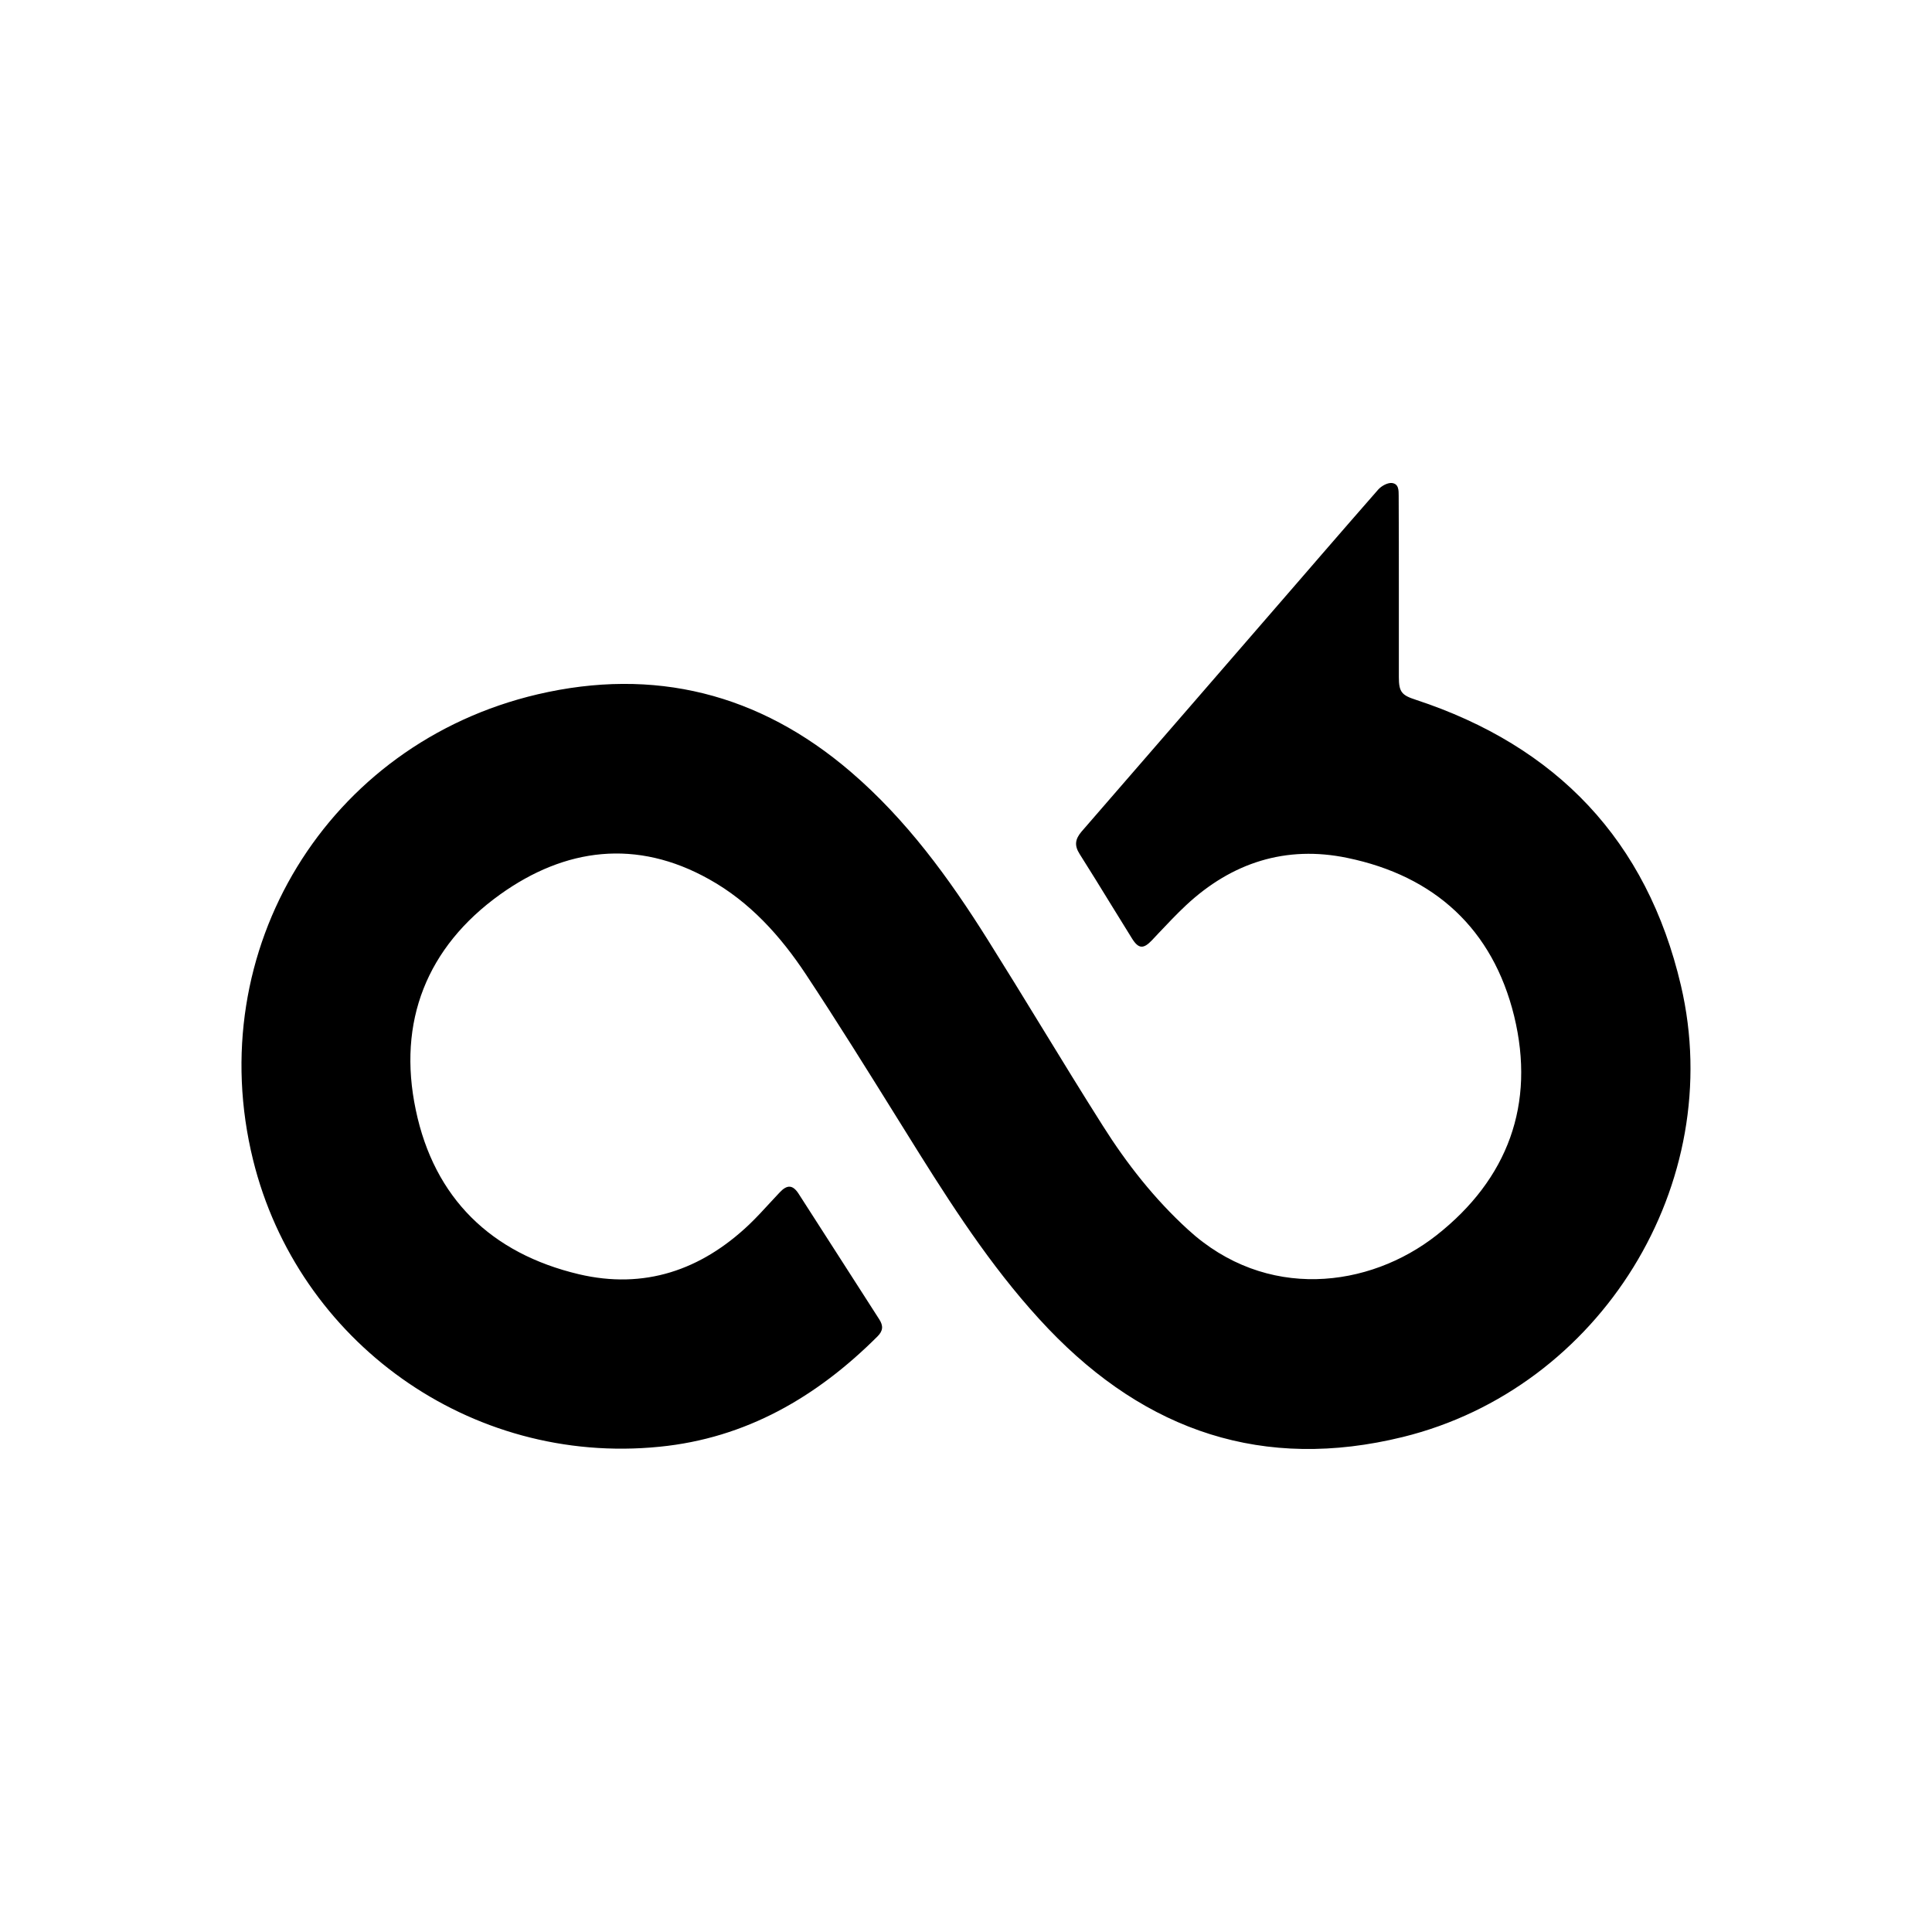 <svg width="24" height="24" viewBox="0 0 24 24" fill="none" xmlns="http://www.w3.org/2000/svg">
<path d="M17.377 8.409V7.299C17.377 6.924 17.377 6.55 17.375 6.176C17.375 6.171 17.375 6.165 17.375 6.16C17.375 6.089 17.376 6.01 17.29 6C17.236 5.995 17.161 6.037 17.122 6.08C16.886 6.349 16.651 6.62 16.416 6.891C16.342 6.977 16.268 7.063 16.193 7.149C15.274 8.21 14.355 9.271 13.434 10.332C13.356 10.425 13.344 10.502 13.411 10.608C13.545 10.819 13.675 11.031 13.806 11.244C13.891 11.382 13.976 11.52 14.062 11.658C14.144 11.79 14.206 11.79 14.311 11.679C14.337 11.652 14.362 11.625 14.387 11.598C14.501 11.478 14.614 11.357 14.734 11.245C15.303 10.714 15.977 10.499 16.736 10.657C17.823 10.881 18.544 11.542 18.809 12.621C19.076 13.718 18.731 14.647 17.846 15.344C17.009 16.002 15.727 16.165 14.757 15.274C14.342 14.895 13.997 14.456 13.699 13.984C13.439 13.574 13.185 13.159 12.931 12.744C12.712 12.386 12.493 12.029 12.27 11.674C11.789 10.907 11.258 10.179 10.566 9.586C9.431 8.613 8.126 8.287 6.679 8.625C4.066 9.237 2.501 11.803 3.144 14.41C3.7 16.663 5.835 18.209 8.193 17.972C9.266 17.866 10.146 17.355 10.901 16.601C10.97 16.532 10.975 16.47 10.921 16.387C10.754 16.128 10.587 15.868 10.421 15.608C10.254 15.348 10.087 15.087 9.92 14.828C9.848 14.717 9.778 14.714 9.686 14.812C9.65 14.851 9.614 14.89 9.578 14.928C9.489 15.025 9.4 15.122 9.305 15.213C8.707 15.78 8.002 16.02 7.191 15.829C6.102 15.571 5.394 14.885 5.165 13.788C4.934 12.691 5.302 11.764 6.213 11.111C7.021 10.533 7.907 10.417 8.81 10.923C9.315 11.204 9.698 11.63 10.012 12.105C10.402 12.695 10.776 13.296 11.15 13.897C11.241 14.043 11.332 14.189 11.423 14.335C11.902 15.099 12.399 15.853 13.024 16.508C14.242 17.781 15.696 18.276 17.426 17.851C19.882 17.247 21.457 14.701 20.881 12.242C20.459 10.44 19.336 9.268 17.588 8.693C17.411 8.636 17.377 8.595 17.377 8.409Z" fill="black"/>
</svg>

